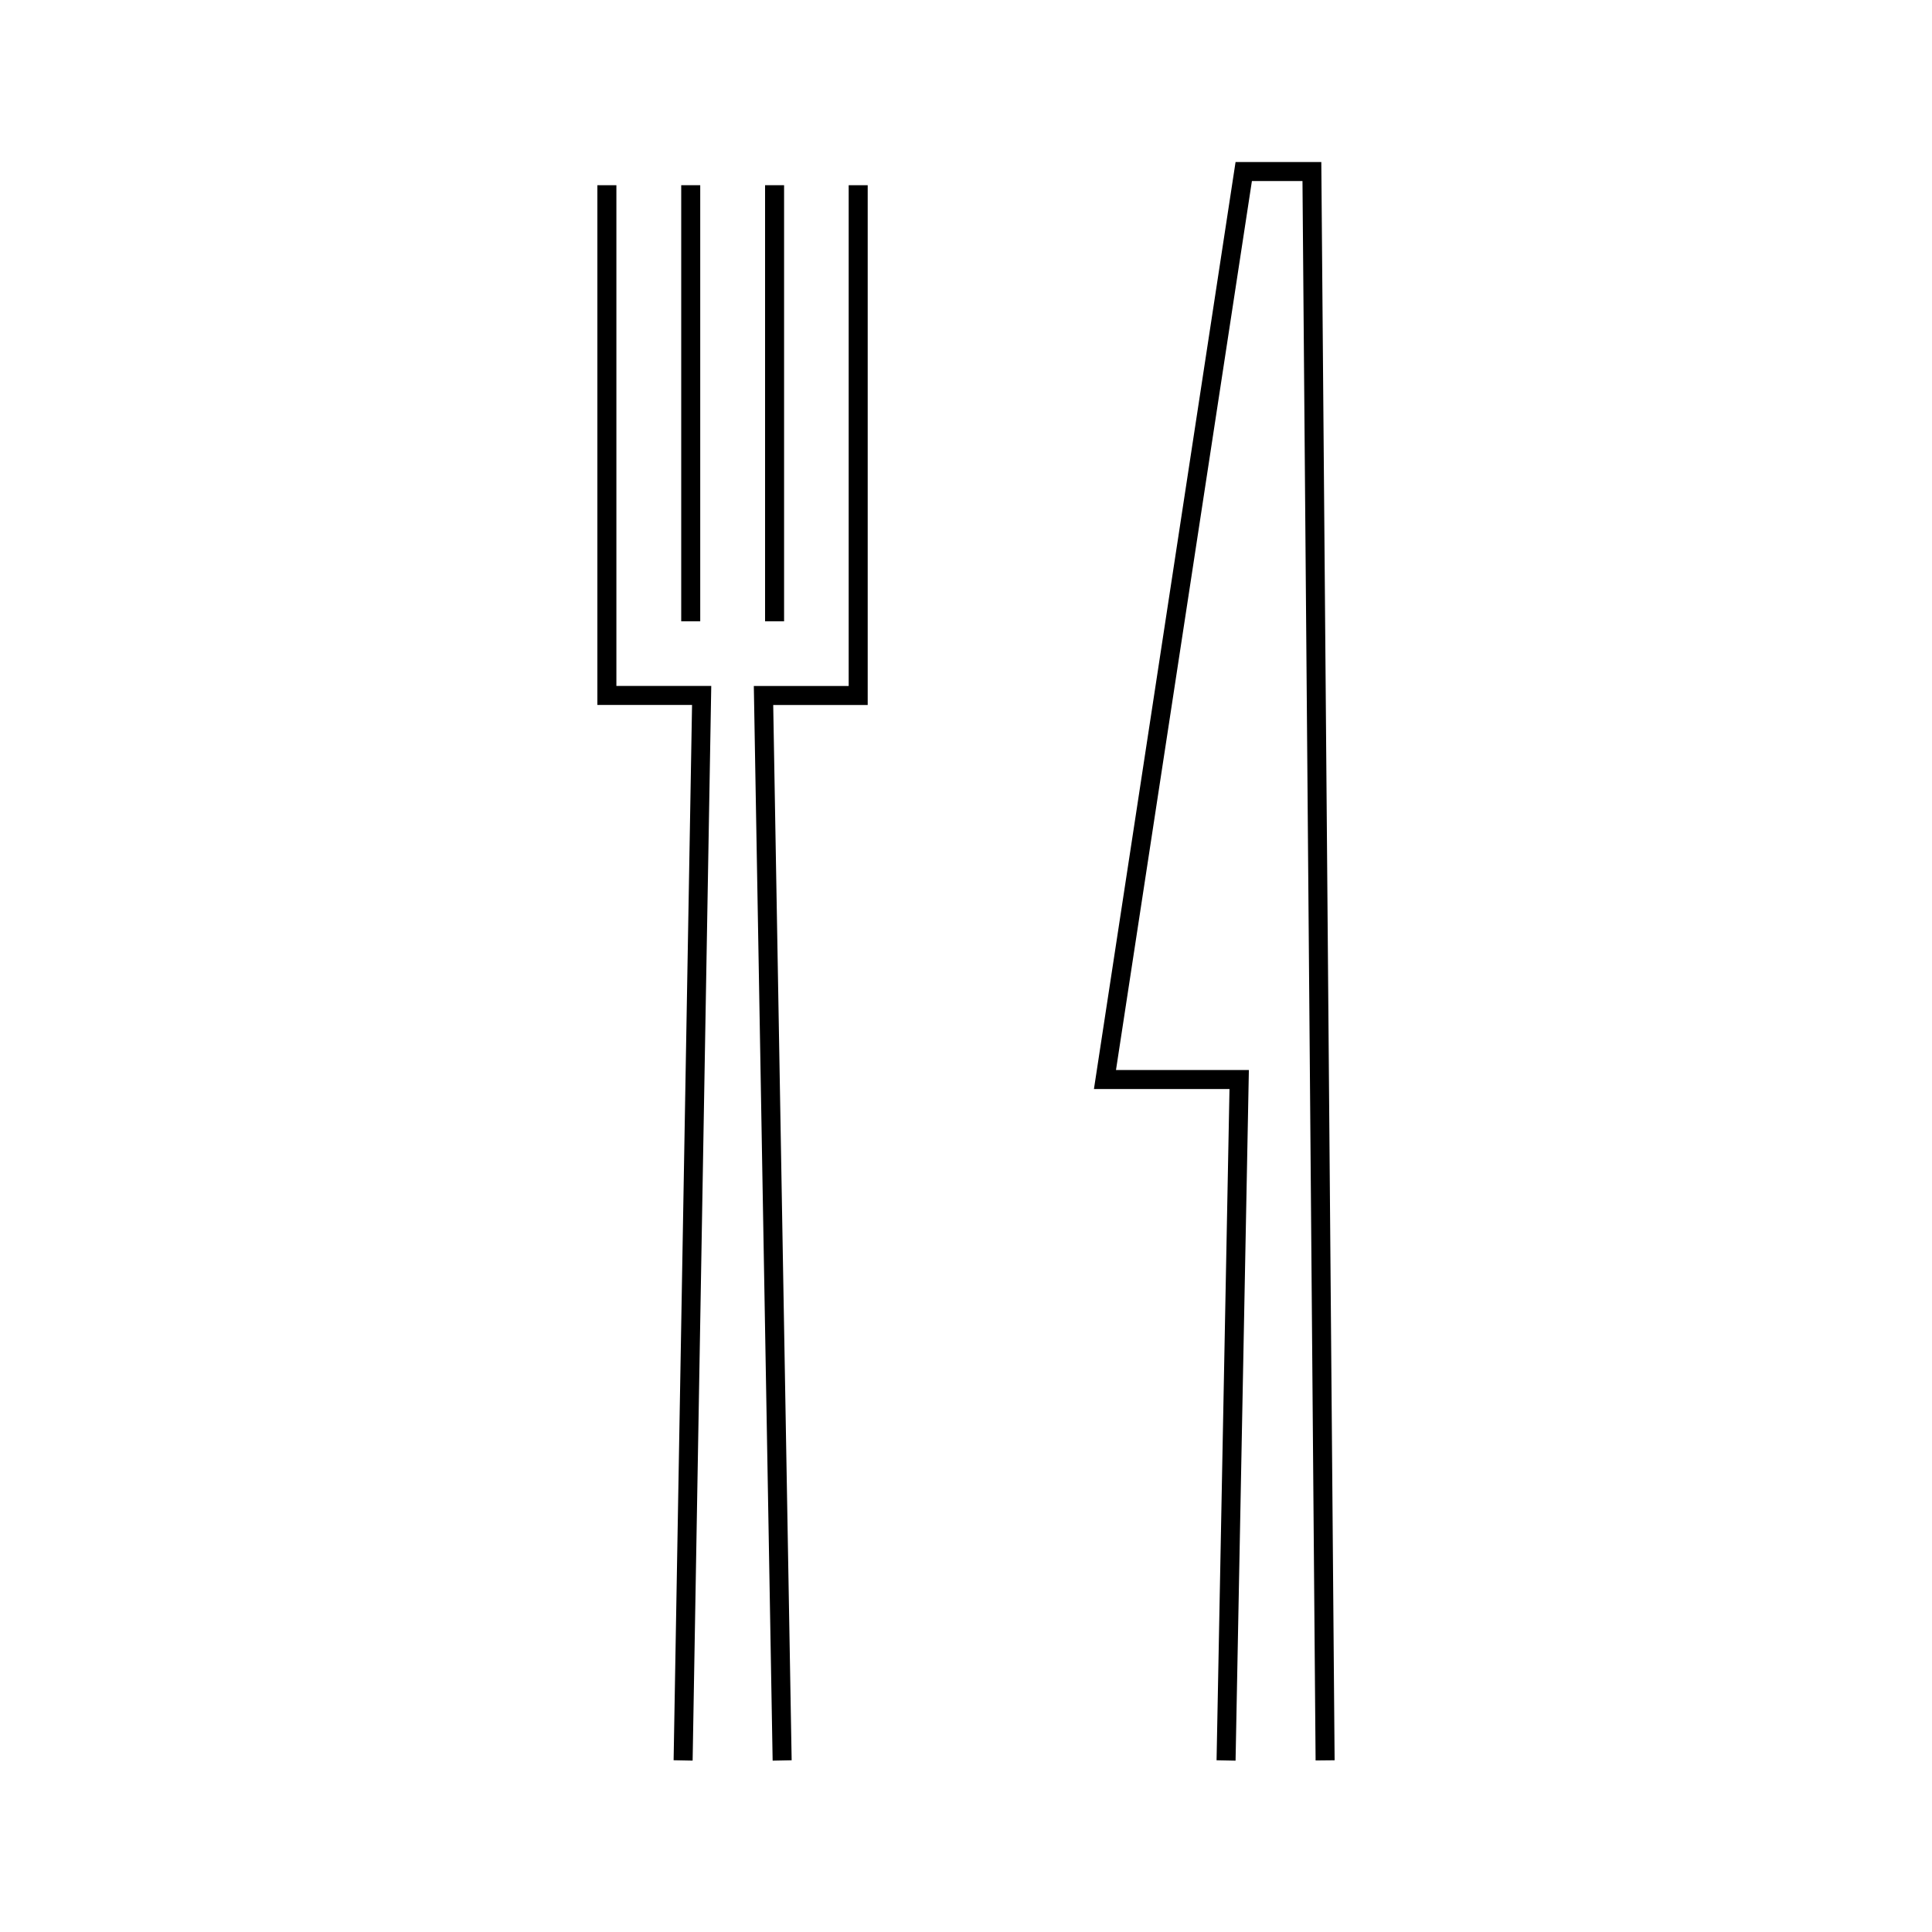 <?xml version="1.0" encoding="UTF-8"?>
<!-- Uploaded to: ICON Repo, www.iconrepo.com, Generator: ICON Repo Mixer Tools -->
<svg fill="#000000" width="800px" height="800px" version="1.1" viewBox="144 144 512 512" xmlns="http://www.w3.org/2000/svg">
 <g>
  <path d="m494.16 186.94h-22.723l-37.531 245.66h35.922l-3.426 177.89 5.035 0.102 3.527-183.03h-35.215l36.02-235.58h13.402l3.477 418.56 5.039-0.051z"/>
  <path d="m324.53 193.08h5.039v115.57h-5.039z"/>
  <path d="m346.75 193.08h5.039v115.57h-5.039z"/>
  <path d="m368.91 325.79h-25.141l4.988 284.8 5.039-0.102-4.887-279.66h25.039v-137.74h-5.039z"/>
  <path d="m307.35 193.08h-5.039v137.74h25.09l-4.887 279.66 5.039 0.102 4.938-284.8h-25.141z"/>
 </g>
</svg>